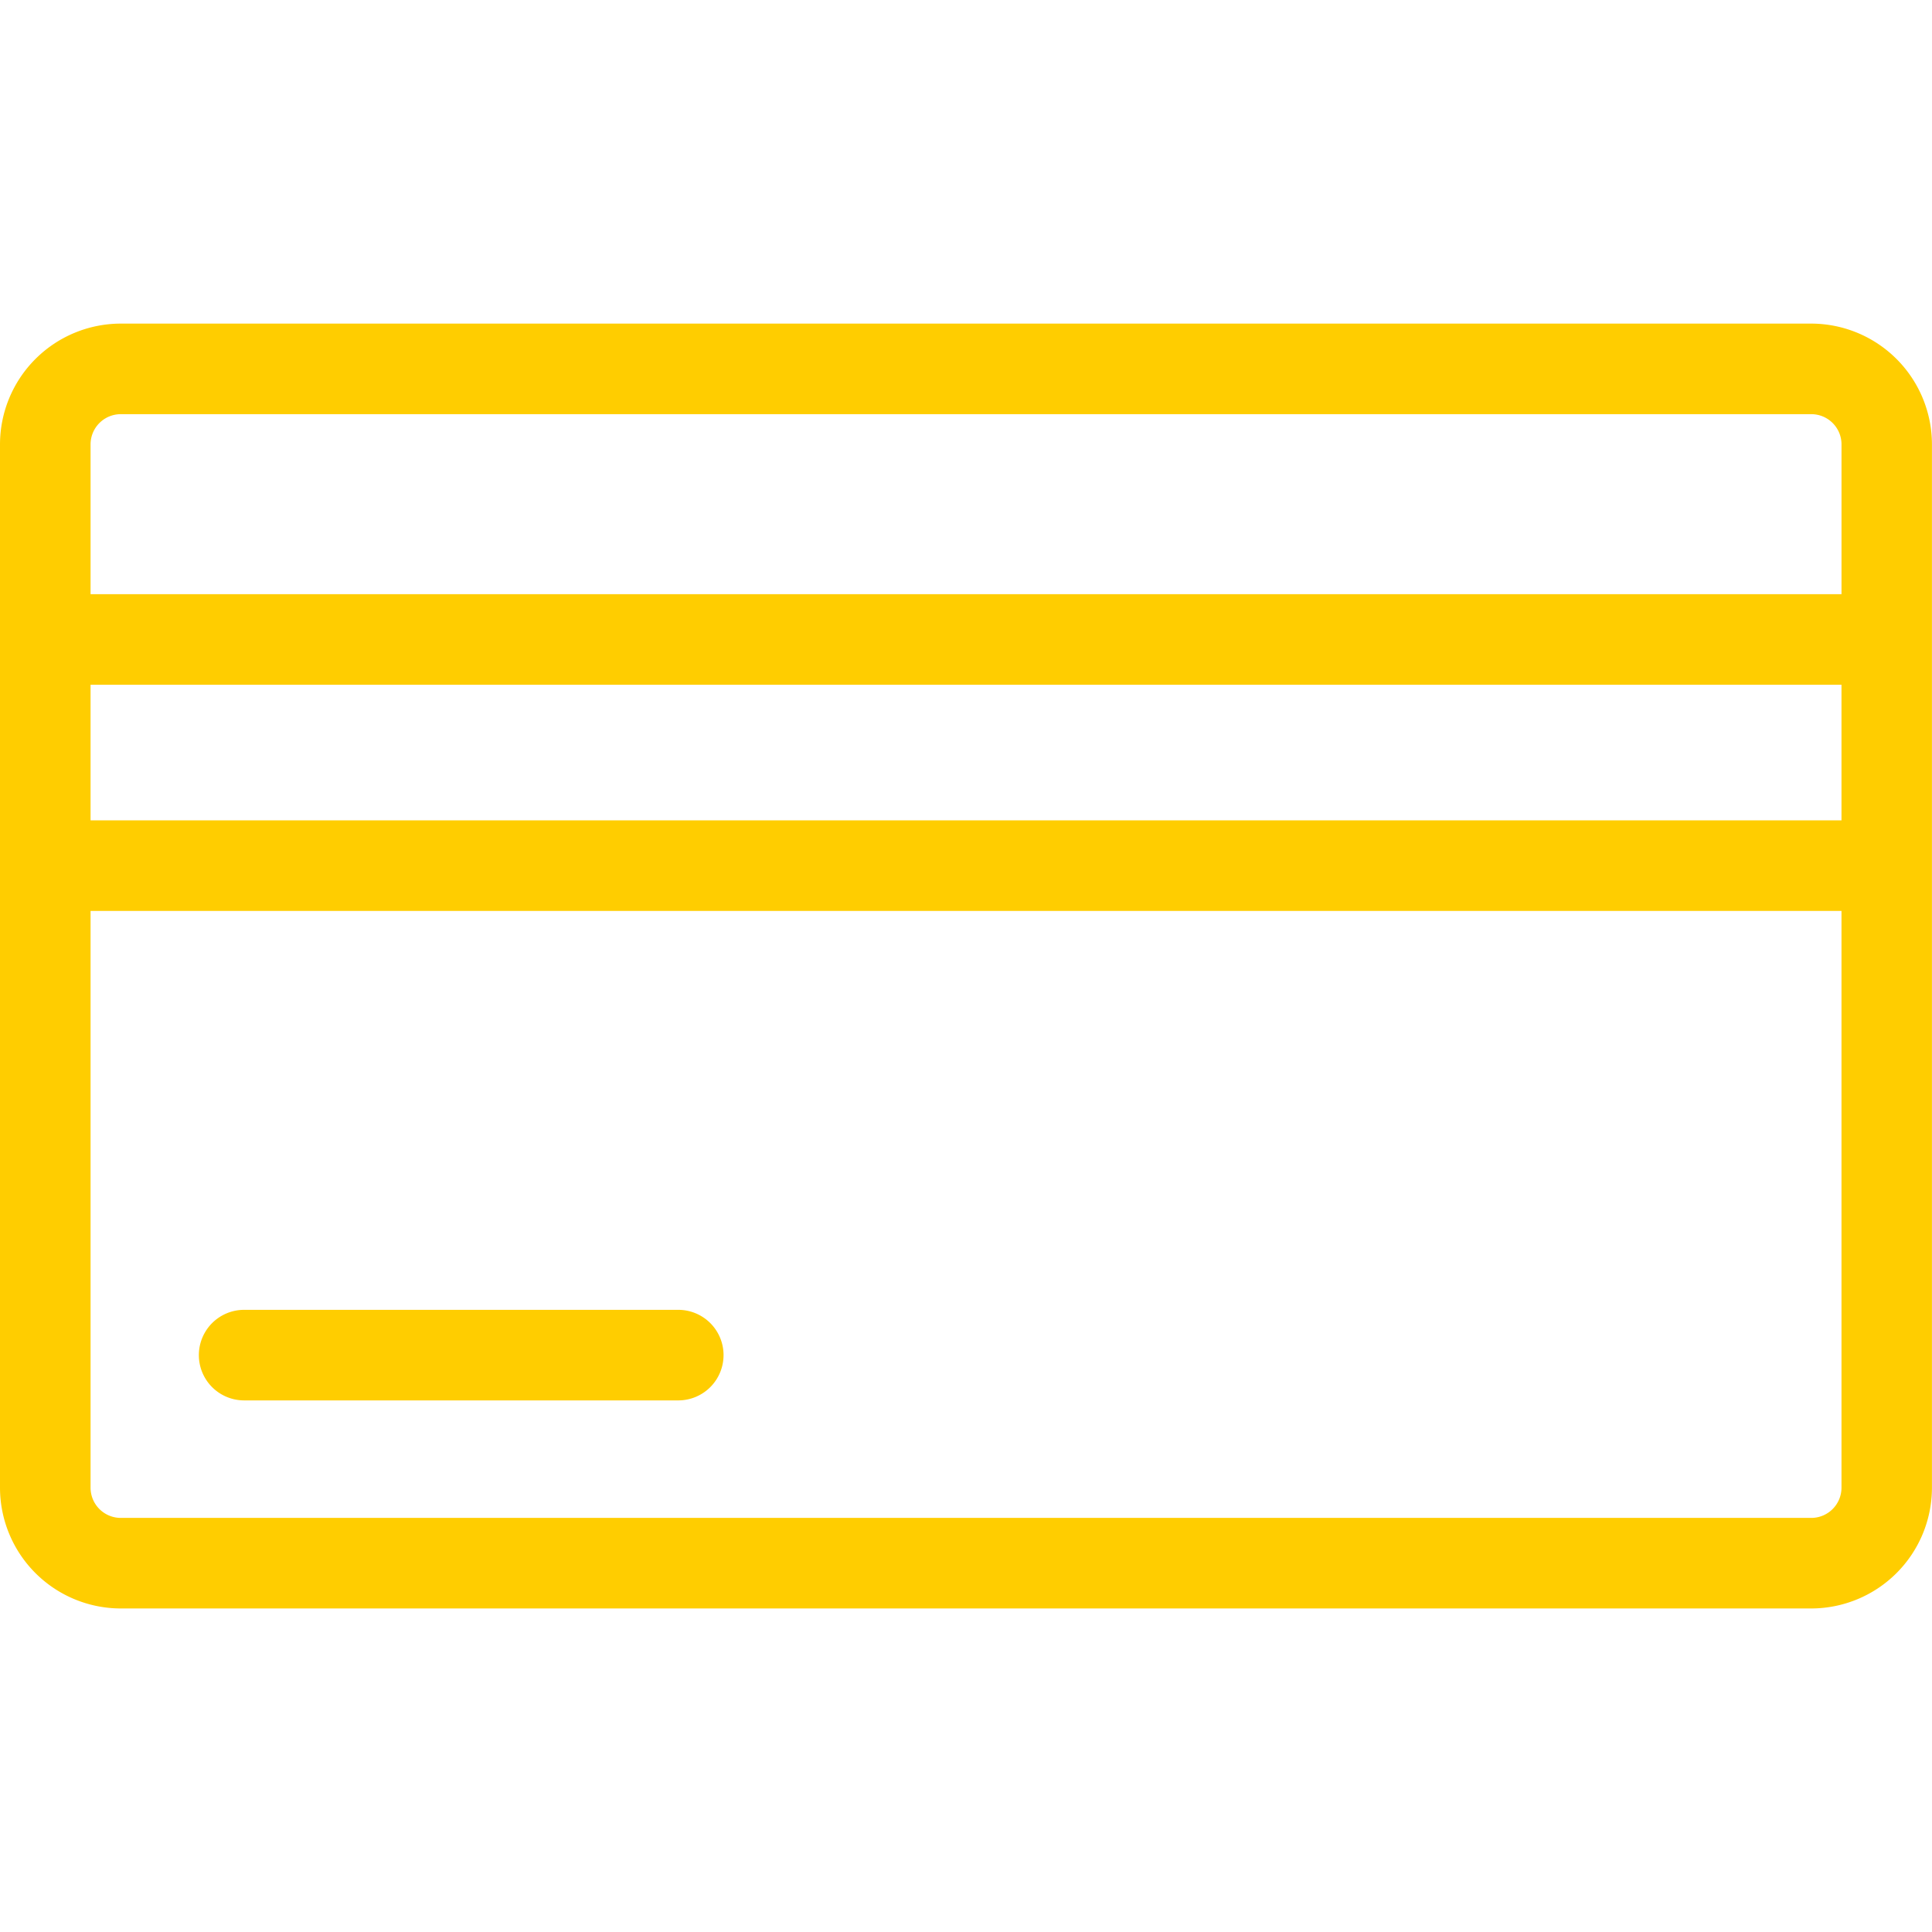 <svg id="Layer_1" viewBox="0 0 512 512" xmlns="http://www.w3.org/2000/svg" data-name="Layer 1"><path d="m191.746 359.12a12 12 0 0 1 -12 12h-115.046a12 12 0 1 1 0-24h115.049a12 12 0 0 1 12 12zm288.248 43.14a8.012 8.012 0 0 0 8.02-8v-152.86h-464.014v152.86a8.011 8.011 0 0 0 8 8zm8.02-220.8v35.94h-464.014v-35.94zm-456.014-71.701h448a8.012 8.012 0 0 1 8.02 8v39.7h-464.02v-39.7a8.011 8.011 0 0 1 8-8zm448-24h-448a32.039 32.039 0 0 0 -32 32v276.5a32.038 32.038 0 0 0 32 32h448a32.027 32.027 0 0 0 31.986-32v-276.5a32.028 32.028 0 0 0 -31.992-32z" fill="#ffcd00" fill-rule="evenodd"/></svg>